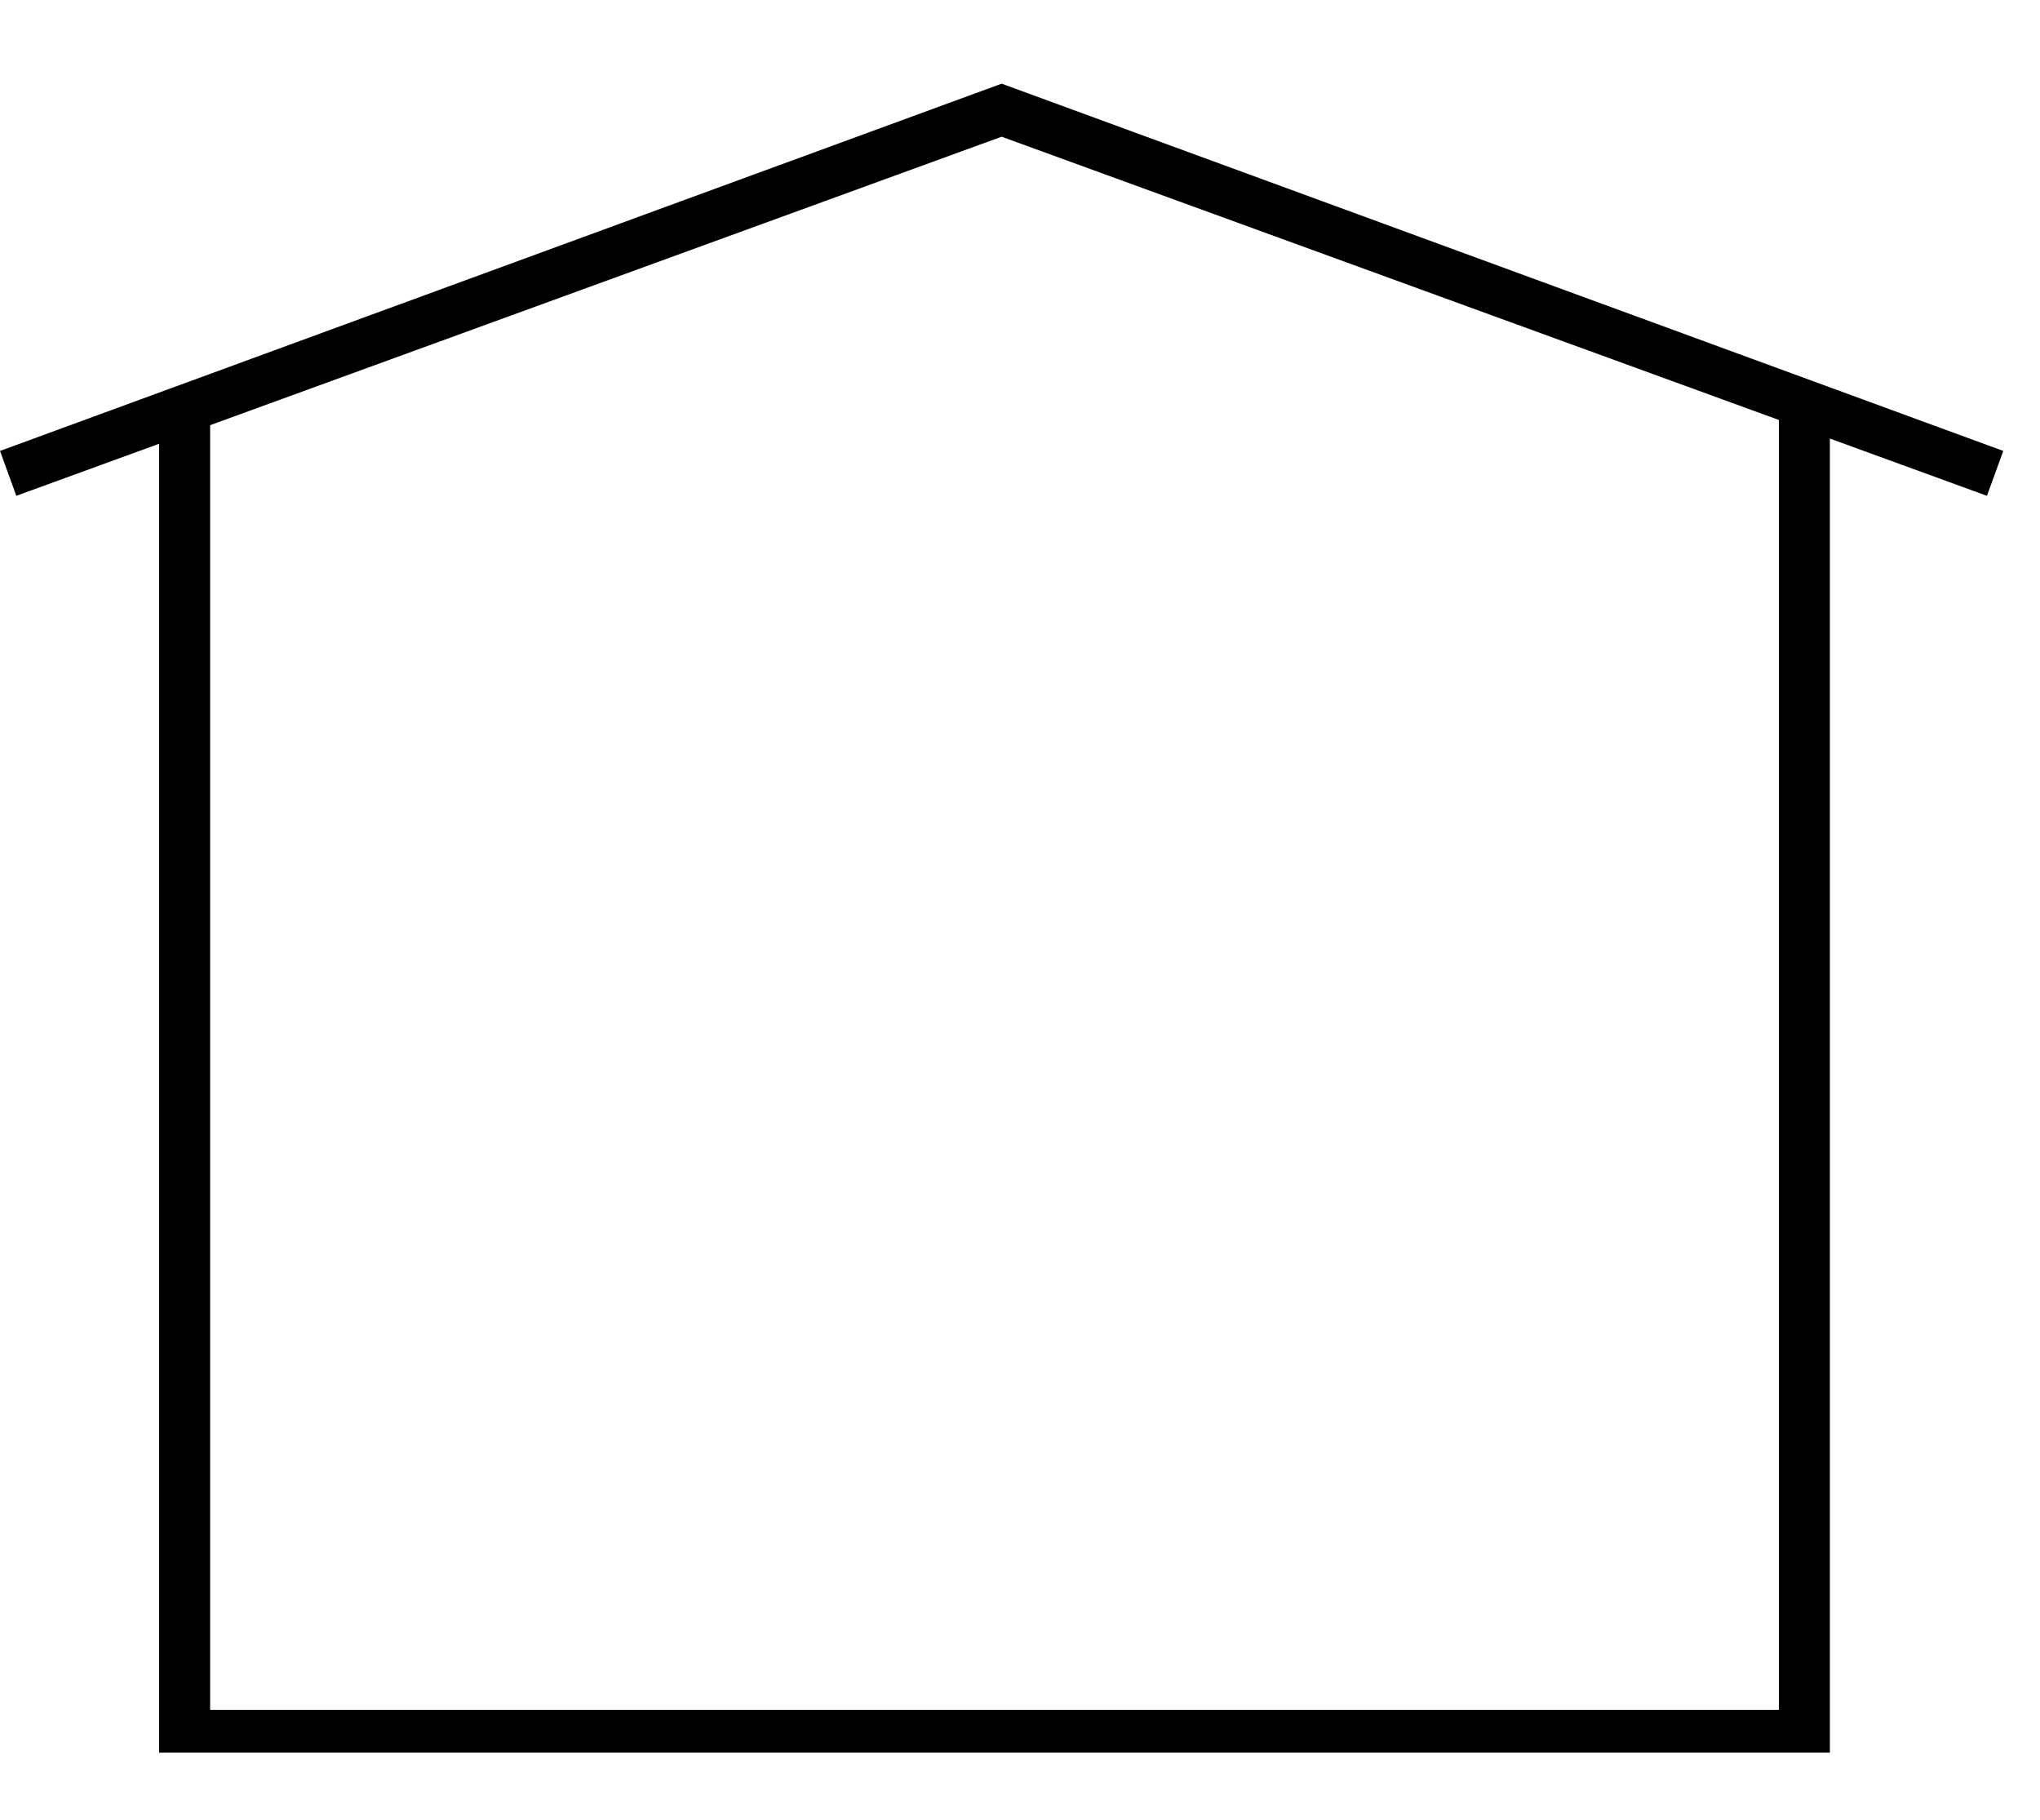 <?xml version="1.0" encoding="utf-8"?>
<!-- Generator: Adobe Illustrator 23.0.2, SVG Export Plug-In . SVG Version: 6.00 Build 0)  -->
<svg version="1.1" id="Layer_1" xmlns="http://www.w3.org/2000/svg" xmlns:xlink="http://www.w3.org/1999/xlink" x="0px" y="0px"
	 viewBox="0 0 100 89.2" style="enable-background:new 0 0 100 89.2;" xml:space="preserve">
<polygon points="87.2,19.9 87.2,51.8 87.2,53.9 87.2,83.8 50,83.8 47.5,83.8 10.3,83.8 10.3,53.9 10.3,51.8 10.3,19.9 7.8,19.9 
	7.8,85.9 89.7,85.9 89.7,19.9 "/>
<polygon points="49.1,4.1 0,22.1 0.8,24.3 49.1,6.7 97.4,24.3 98.2,22.1 "/>
</svg>

